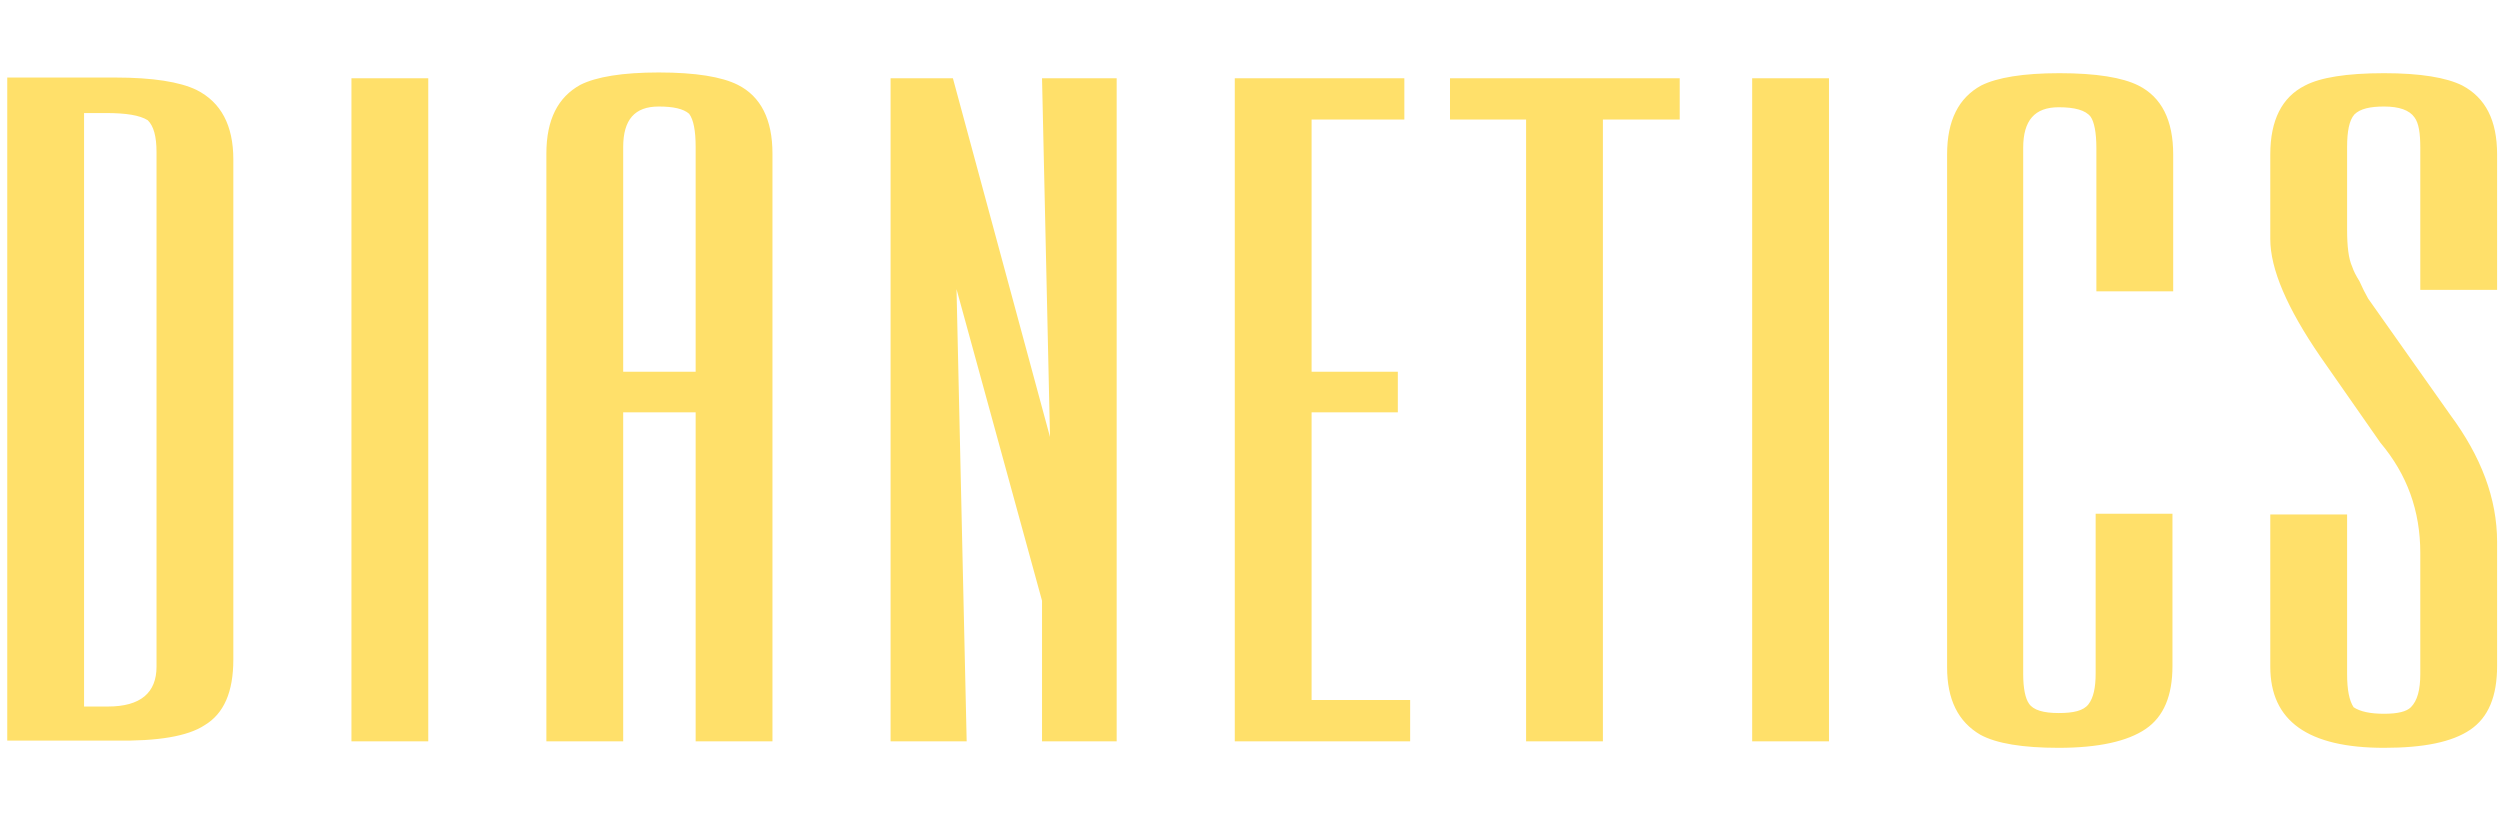 <?xml version="1.0" encoding="utf-8"?>
<!-- Generator: Adobe Illustrator 22.1.0, SVG Export Plug-In . SVG Version: 6.00 Build 0)  -->
<svg version="1.1" id="Layer_1" xmlns="http://www.w3.org/2000/svg" xmlns:xlink="http://www.w3.org/1999/xlink" x="0px" y="0px"
	 viewBox="0 0 345 113" style="enable-background:new 0 0 345 113;" xml:space="preserve">
<style type="text/css">
	.st0{fill:#FFE06A;}
</style>
<path id="the-modern-science-o-copy" class="st0" d="M28.2,100.1c2.7-1.6,4-4.6,4-9.1V22c0-4.7-1.7-7.9-5.1-9.6
	c-2.3-1.1-6-1.7-11.2-1.7H1v91.5h14.9C21.8,102.3,25.9,101.6,28.2,100.1L28.2,100.1z M21.6,21v71c0,3.6-2.2,5.5-6.7,5.5h-3.3V15.6h3
	c2.8,0,4.7,0.3,5.8,1C21.2,17.4,21.6,18.8,21.6,21L21.6,21z M48.5,102.3h10.6V10.8H48.5V102.3z M96,102.3h10.6V21.2
	c0-4.7-1.6-7.9-4.8-9.5C99.6,10.6,96,10,90.9,10c-5,0-8.6,0.6-10.8,1.7c-3.1,1.7-4.7,4.8-4.7,9.5v81.1H86V56.9h10V102.3z M96,20.3
	v31H86v-31c0-3.8,1.6-5.6,4.9-5.6c2,0,3.4,0.3,4.2,1C95.7,16.5,96,18,96,20.3L96,20.3z M143.8,102.3h10.3V10.8h-10.3l1.1,49.5
	l-13.4-49.5h-8.6v91.5h10.5L132,39.9l11.8,43V102.3z M170.4,102.3h24.2v-5.7H181V56.9h11.9v-5.6H181V16.5h12.8v-5.7h-23.4V102.3z
	 M221.3,16.5h10.5v-5.7h-31.7v5.7h10.5v85.8h10.6V16.5H221.3z M241.8,102.3h10.6V10.8h-10.6V102.3z M284.1,103.2
	c5.5,0,9.5-0.9,12-2.6s3.7-4.6,3.7-8.7v-21h-10.6v22c0,2-0.3,3.4-1,4.3s-2.1,1.2-4.1,1.2c-2.1,0-3.5-0.4-4.1-1.3
	c-0.5-0.7-0.8-2.1-0.8-4.1V20.4c0-3.8,1.6-5.6,4.9-5.6c2.2,0,3.7,0.4,4.4,1.3c0.5,0.7,0.8,2.2,0.8,4.3v19.8h10.6V21.3
	c0-4.7-1.6-7.9-4.8-9.5c-2.2-1.1-5.8-1.7-10.9-1.7c-5,0-8.6,0.6-10.8,1.7c-3.1,1.7-4.7,4.8-4.7,9.5v70.8c0,4.4,1.5,7.5,4.6,9.3
	C275.5,102.6,279.1,103.2,284.1,103.2L284.1,103.2z M329,103.2c5.5,0,9.4-0.8,11.9-2.5c2.5-1.7,3.7-4.6,3.7-8.8V74.8
	c0-6-2.2-11.8-6.5-17.6l-11.3-16c-0.4-0.7-0.8-1.5-1.2-2.4c-0.5-0.8-0.8-1.4-1-2c-0.5-1.1-0.7-2.8-0.7-5.1V20.3c0-2.2,0.3-3.7,1-4.5
	c0.8-0.8,2.2-1.1,4.1-1.1c2.1,0,3.5,0.5,4.2,1.5c0.6,0.8,0.8,2.2,0.8,4.2V40h10.6V21.3c0-4.7-1.6-7.8-4.8-9.5
	c-2.2-1.1-5.8-1.7-10.8-1.7c-5.2,0-8.8,0.6-10.9,1.7c-3.2,1.6-4.8,4.8-4.8,9.5V33c0,4.1,2.3,9.5,6.9,16.2l8.3,11.9
	c3.7,4.4,5.5,9.4,5.5,15.2V93c0,2.2-0.4,3.7-1.3,4.6c-0.6,0.6-1.8,0.9-3.7,0.9c-1.9,0-3.3-0.3-4.2-0.9c-0.6-0.9-0.9-2.4-0.9-4.6V71
	h-10.6v21C313.3,99.5,318.5,103.2,329,103.2L329,103.2z"/>
</svg>
